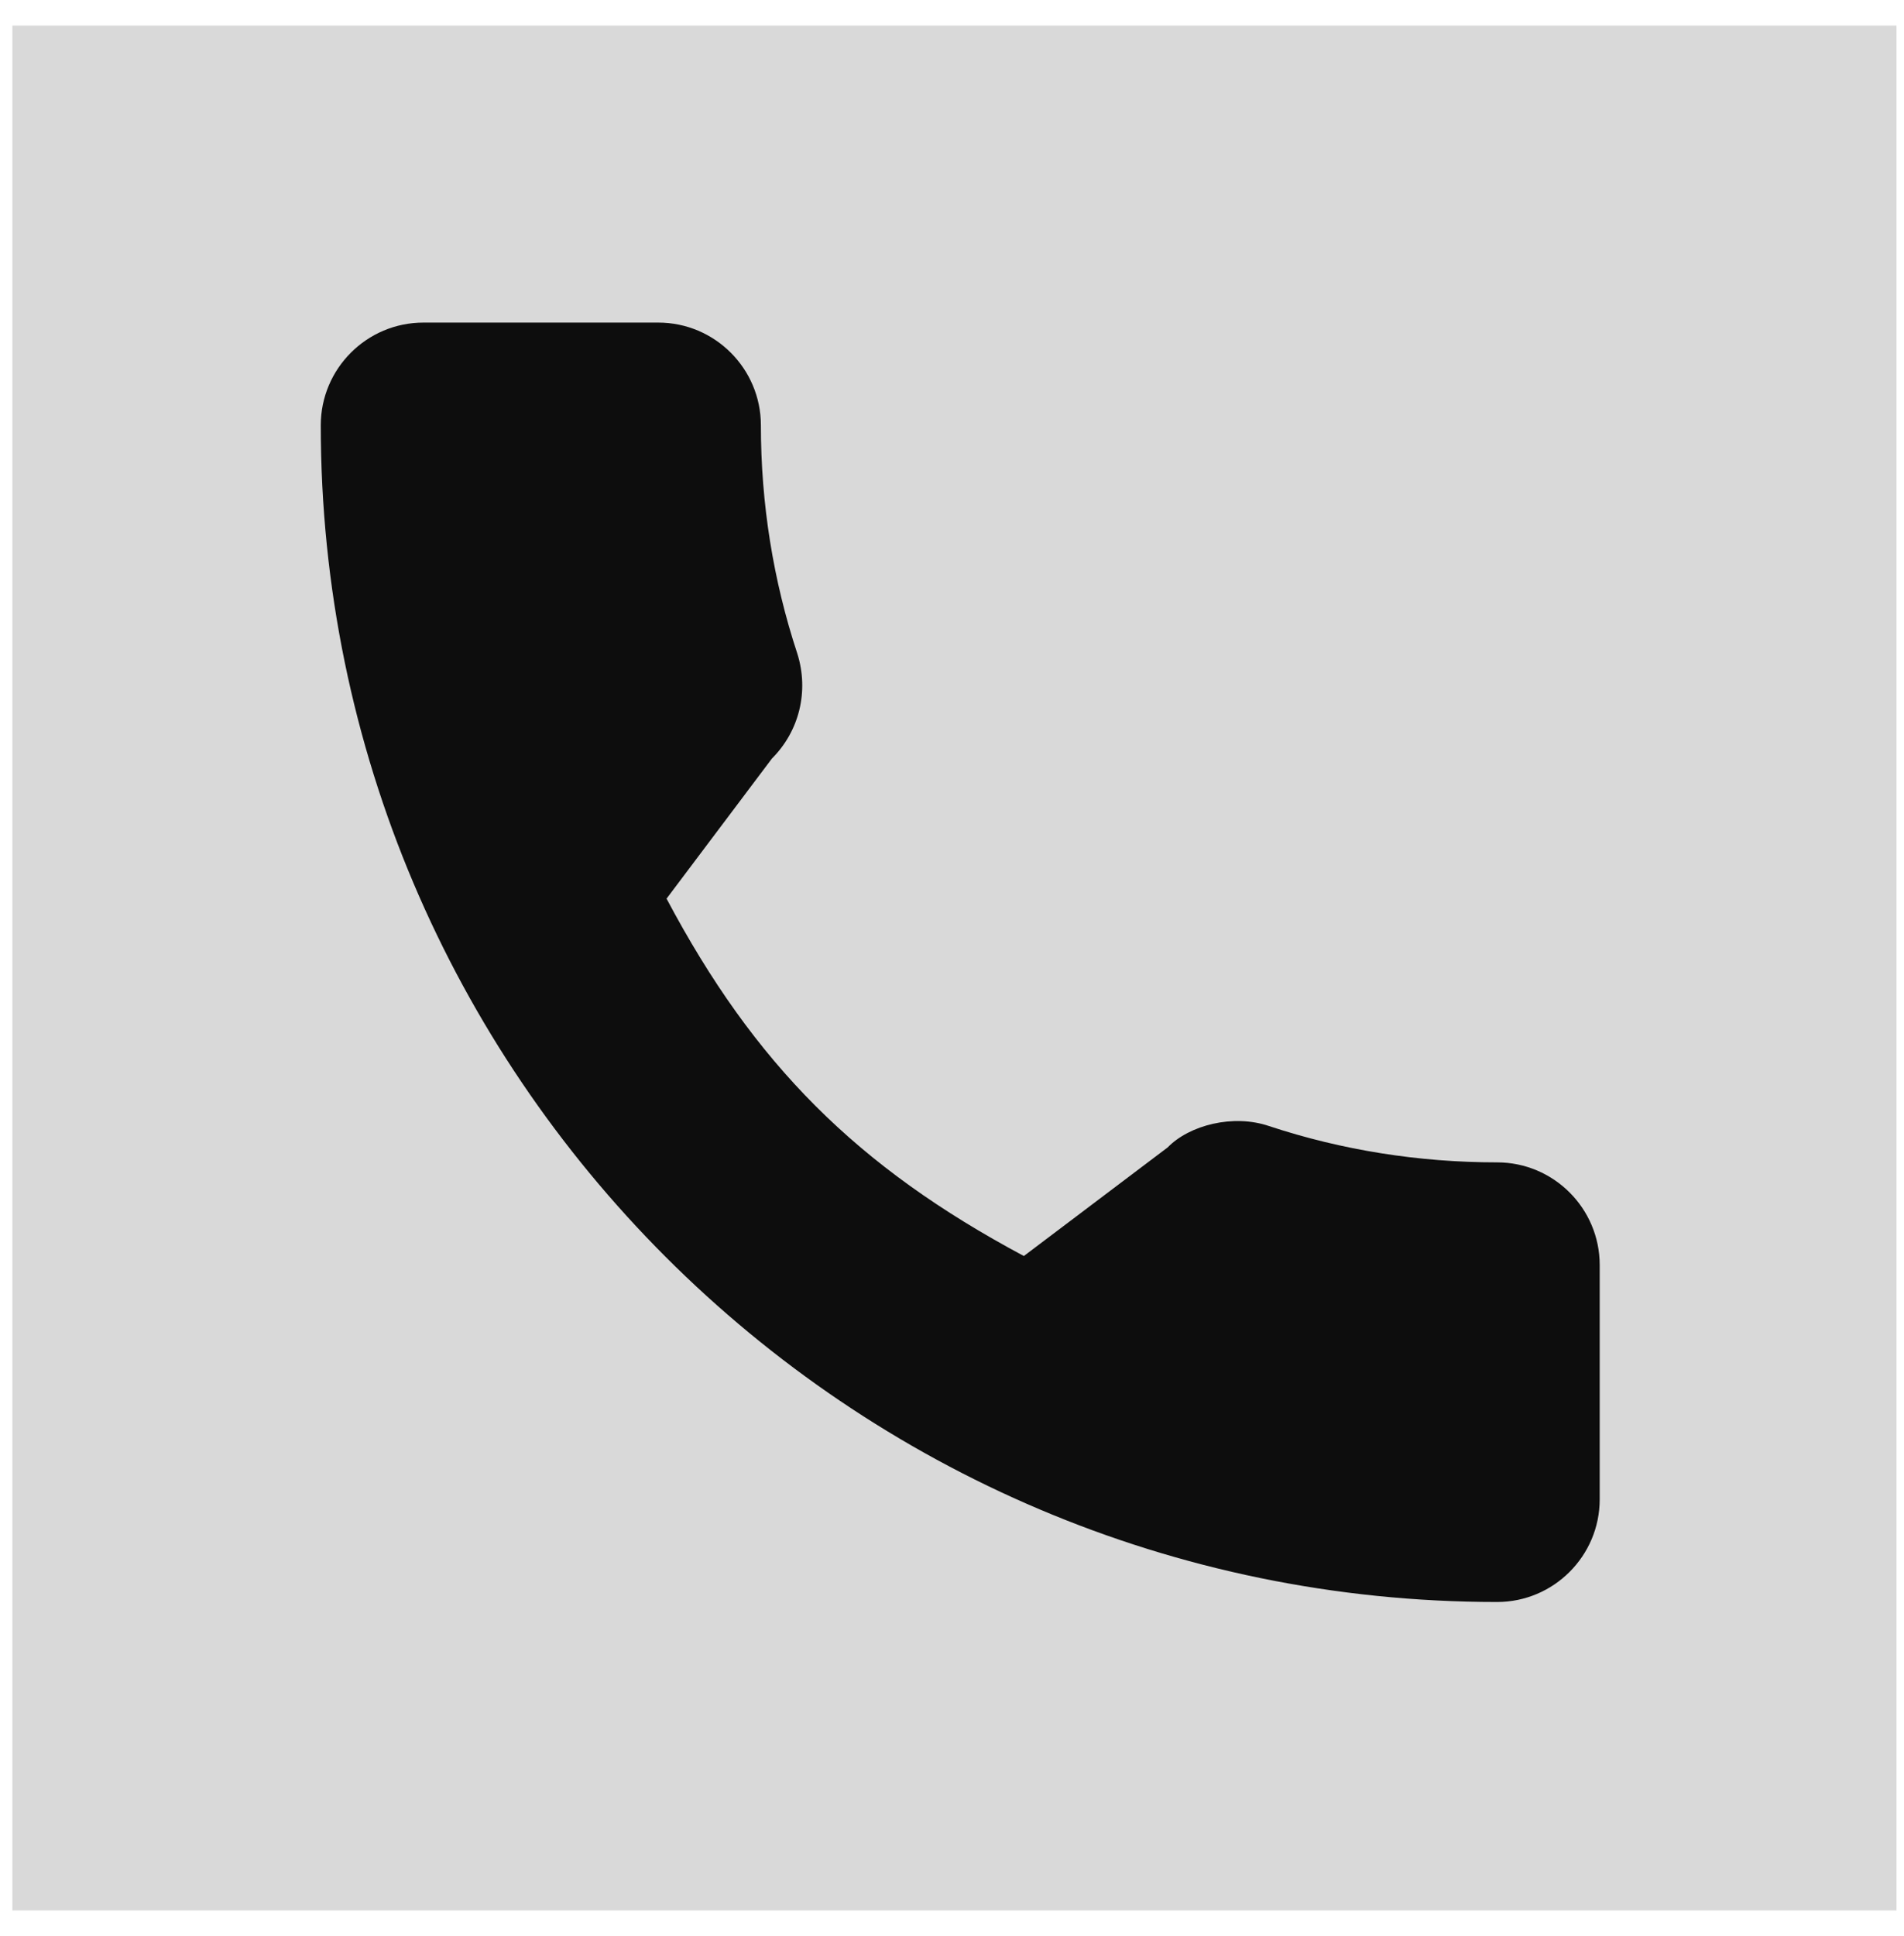 <svg width="61" height="62" viewBox="0 0 61 62" fill="none" xmlns="http://www.w3.org/2000/svg">
<rect x="0.397" y="0.819" width="60.363" height="60.363" fill="#D9D9D9"/>
<g clip-path="url(#clip0_1304_333)">
<path d="M47.963 37.225C45.454 37.225 42.991 36.833 40.657 36.062C39.514 35.672 38.108 36.029 37.409 36.746L32.802 40.224C27.459 37.372 24.168 34.082 21.355 28.779L24.731 24.292C25.608 23.416 25.922 22.137 25.546 20.937C24.771 18.59 24.377 16.128 24.377 13.619C24.377 11.806 22.902 10.331 21.09 10.331H13.565C11.752 10.331 10.277 11.806 10.277 13.619C10.277 34.399 27.183 51.304 47.963 51.304C49.776 51.304 51.251 49.829 51.251 48.017V40.513C51.251 38.7 49.776 37.225 47.963 37.225Z" fill="#0D0D0D"/>
</g>
<defs>
<clipPath id="clip0_1304_333">
<rect width="40.973" height="40.973" fill="white" transform="translate(10.275 10.33)"/>
</clipPath>
</defs>
</svg>

